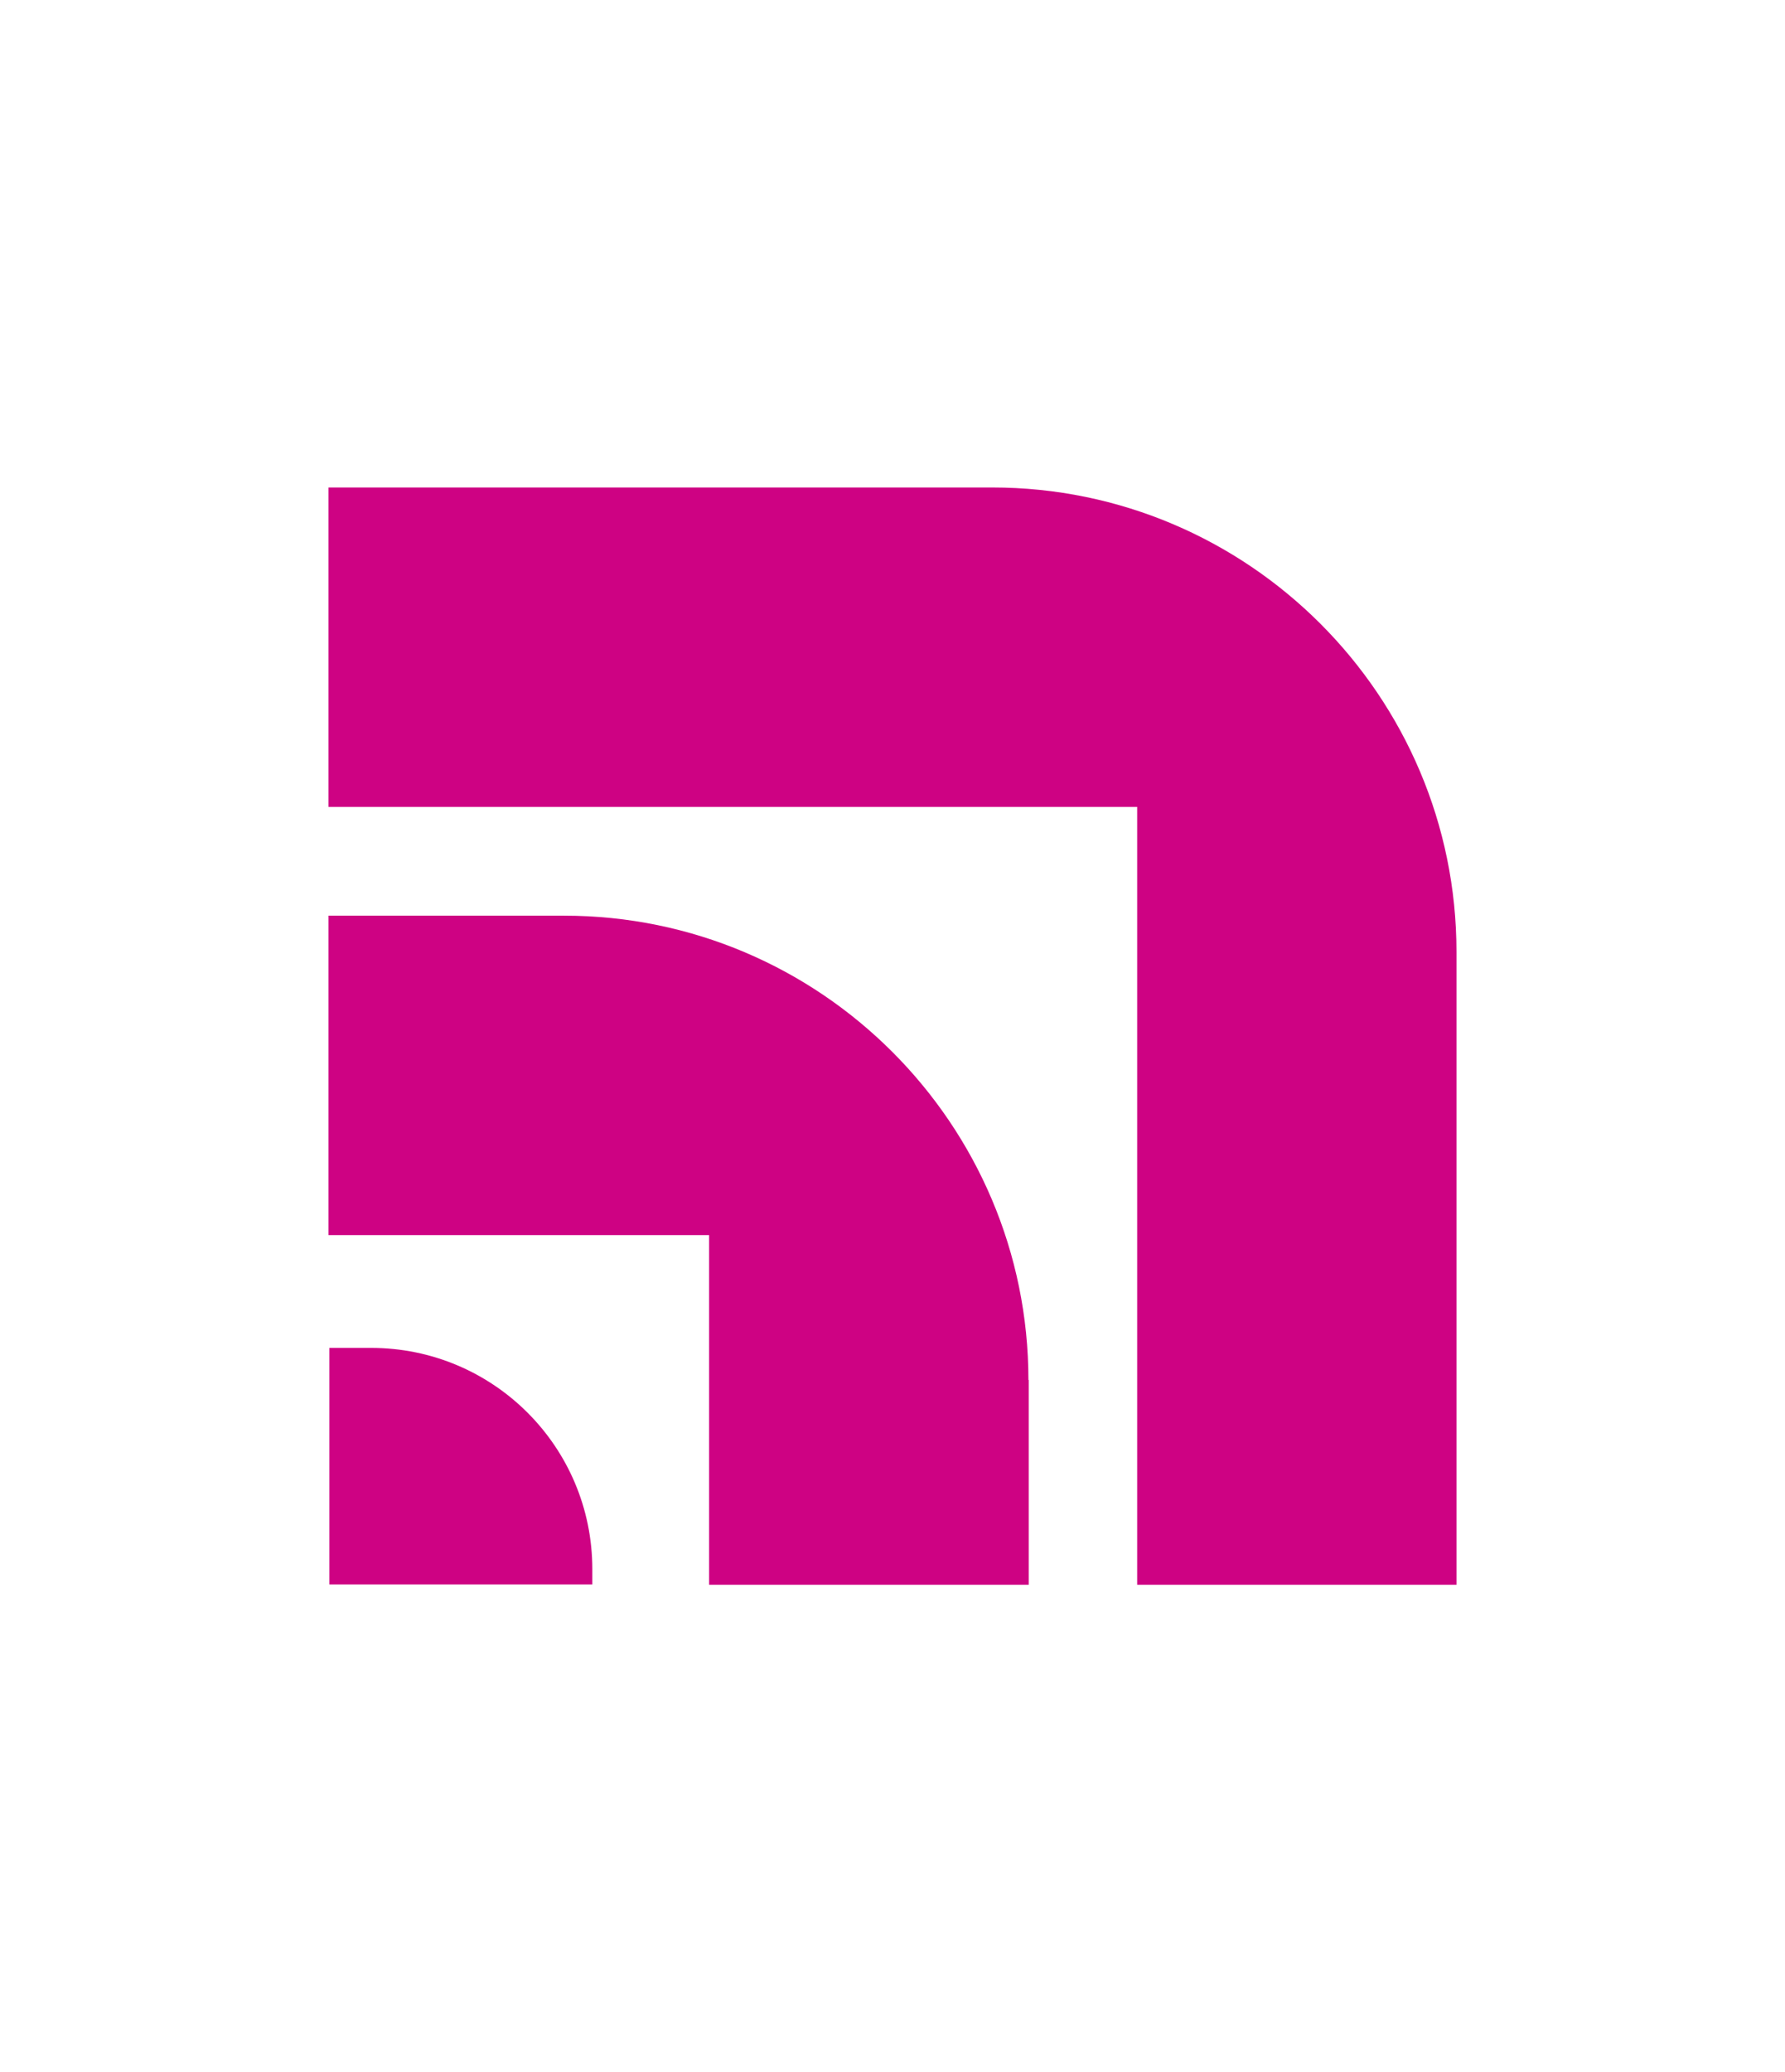 <svg xmlns="http://www.w3.org/2000/svg" id="Layer_1" data-name="Layer 1" viewBox="0 0 62.05 72"><defs><style>.cls-1{fill:#ce0283}</style></defs><path d="M50.63 33.08v21.99h-11.1V28.04H11.42v-11.1h23.07c8.9 0 16.14 7.24 16.14 16.14Z" class="cls-1"/><path d="M35.76 47.95v7.12H24.65V42.92H11.42v-11.1h8.19c8.9 0 16.14 7.24 16.14 16.14Z" class="cls-1"/><path d="M20.59 54.53v.53h-9.14v-8.22h1.45c4.25 0 7.69 3.44 7.69 7.69Z" class="cls-1"/></svg>